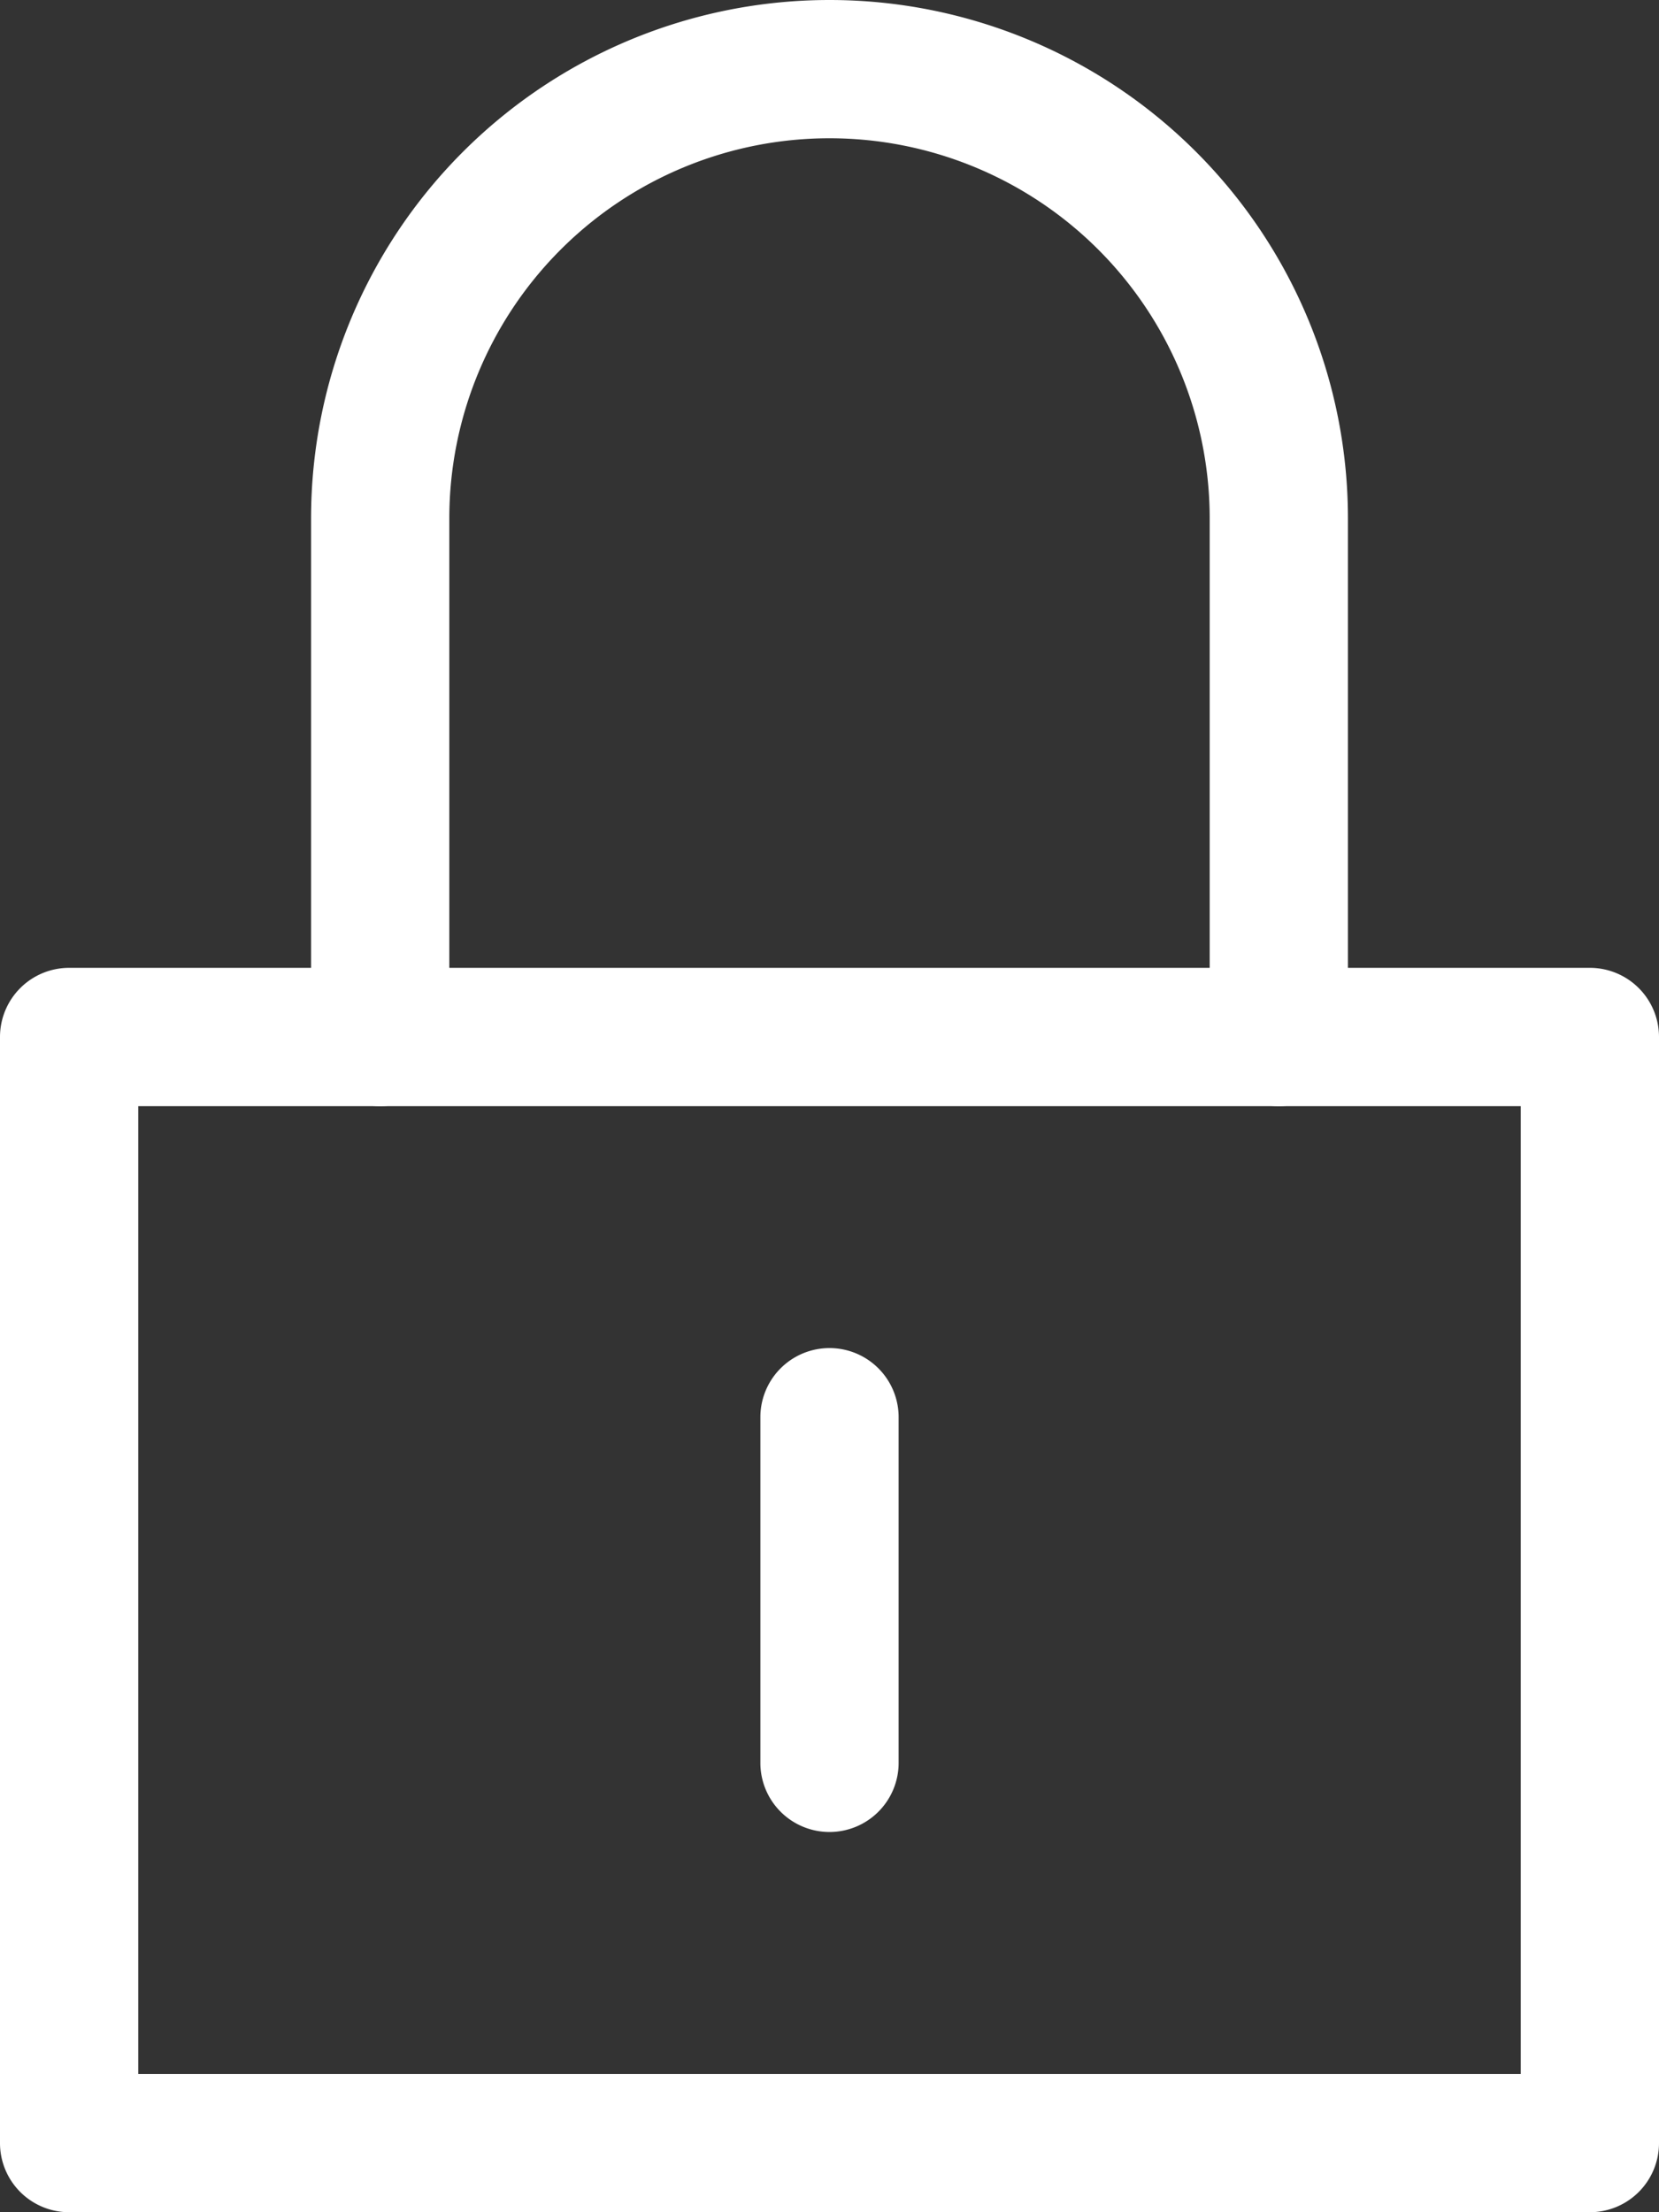 <svg id="Layer_1" data-name="Layer 1" xmlns="http://www.w3.org/2000/svg" viewBox="0 0 24 32"><rect x="0" y="0" width="24" height="32" fill="#333333" stroke="none"/><defs><style>.cls-1{fill:#fff;}</style></defs><title>icon_login</title><path class="cls-1" d="M24.639,33.682h-22a1,1,0,0,1-1-1v-16a1,1,0,0,1,1-1h22a1,1,0,0,1,1,1v16A1,1,0,0,1,24.639,33.682Zm-21-2h20v-14h-20v14Z" transform="translate(-1.639 -1.682)"/><path class="cls-1" d="M20.139,17.682a1,1,0,0,1-1-1v-7.5a5.5,5.5,0,0,0-11,0v7.5a1,1,0,0,1-2,0v-7.5a7.5,7.5,0,0,1,15,0v7.5A1,1,0,0,1,20.139,17.682Z" transform="translate(-1.639 -1.682)"/><path class="cls-1" d="M13.639,28.182a1,1,0,0,1-1-1v-5a1,1,0,0,1,2,0v5A1,1,0,0,1,13.639,28.182Z" transform="translate(-1.639 -1.682)"/></svg>

